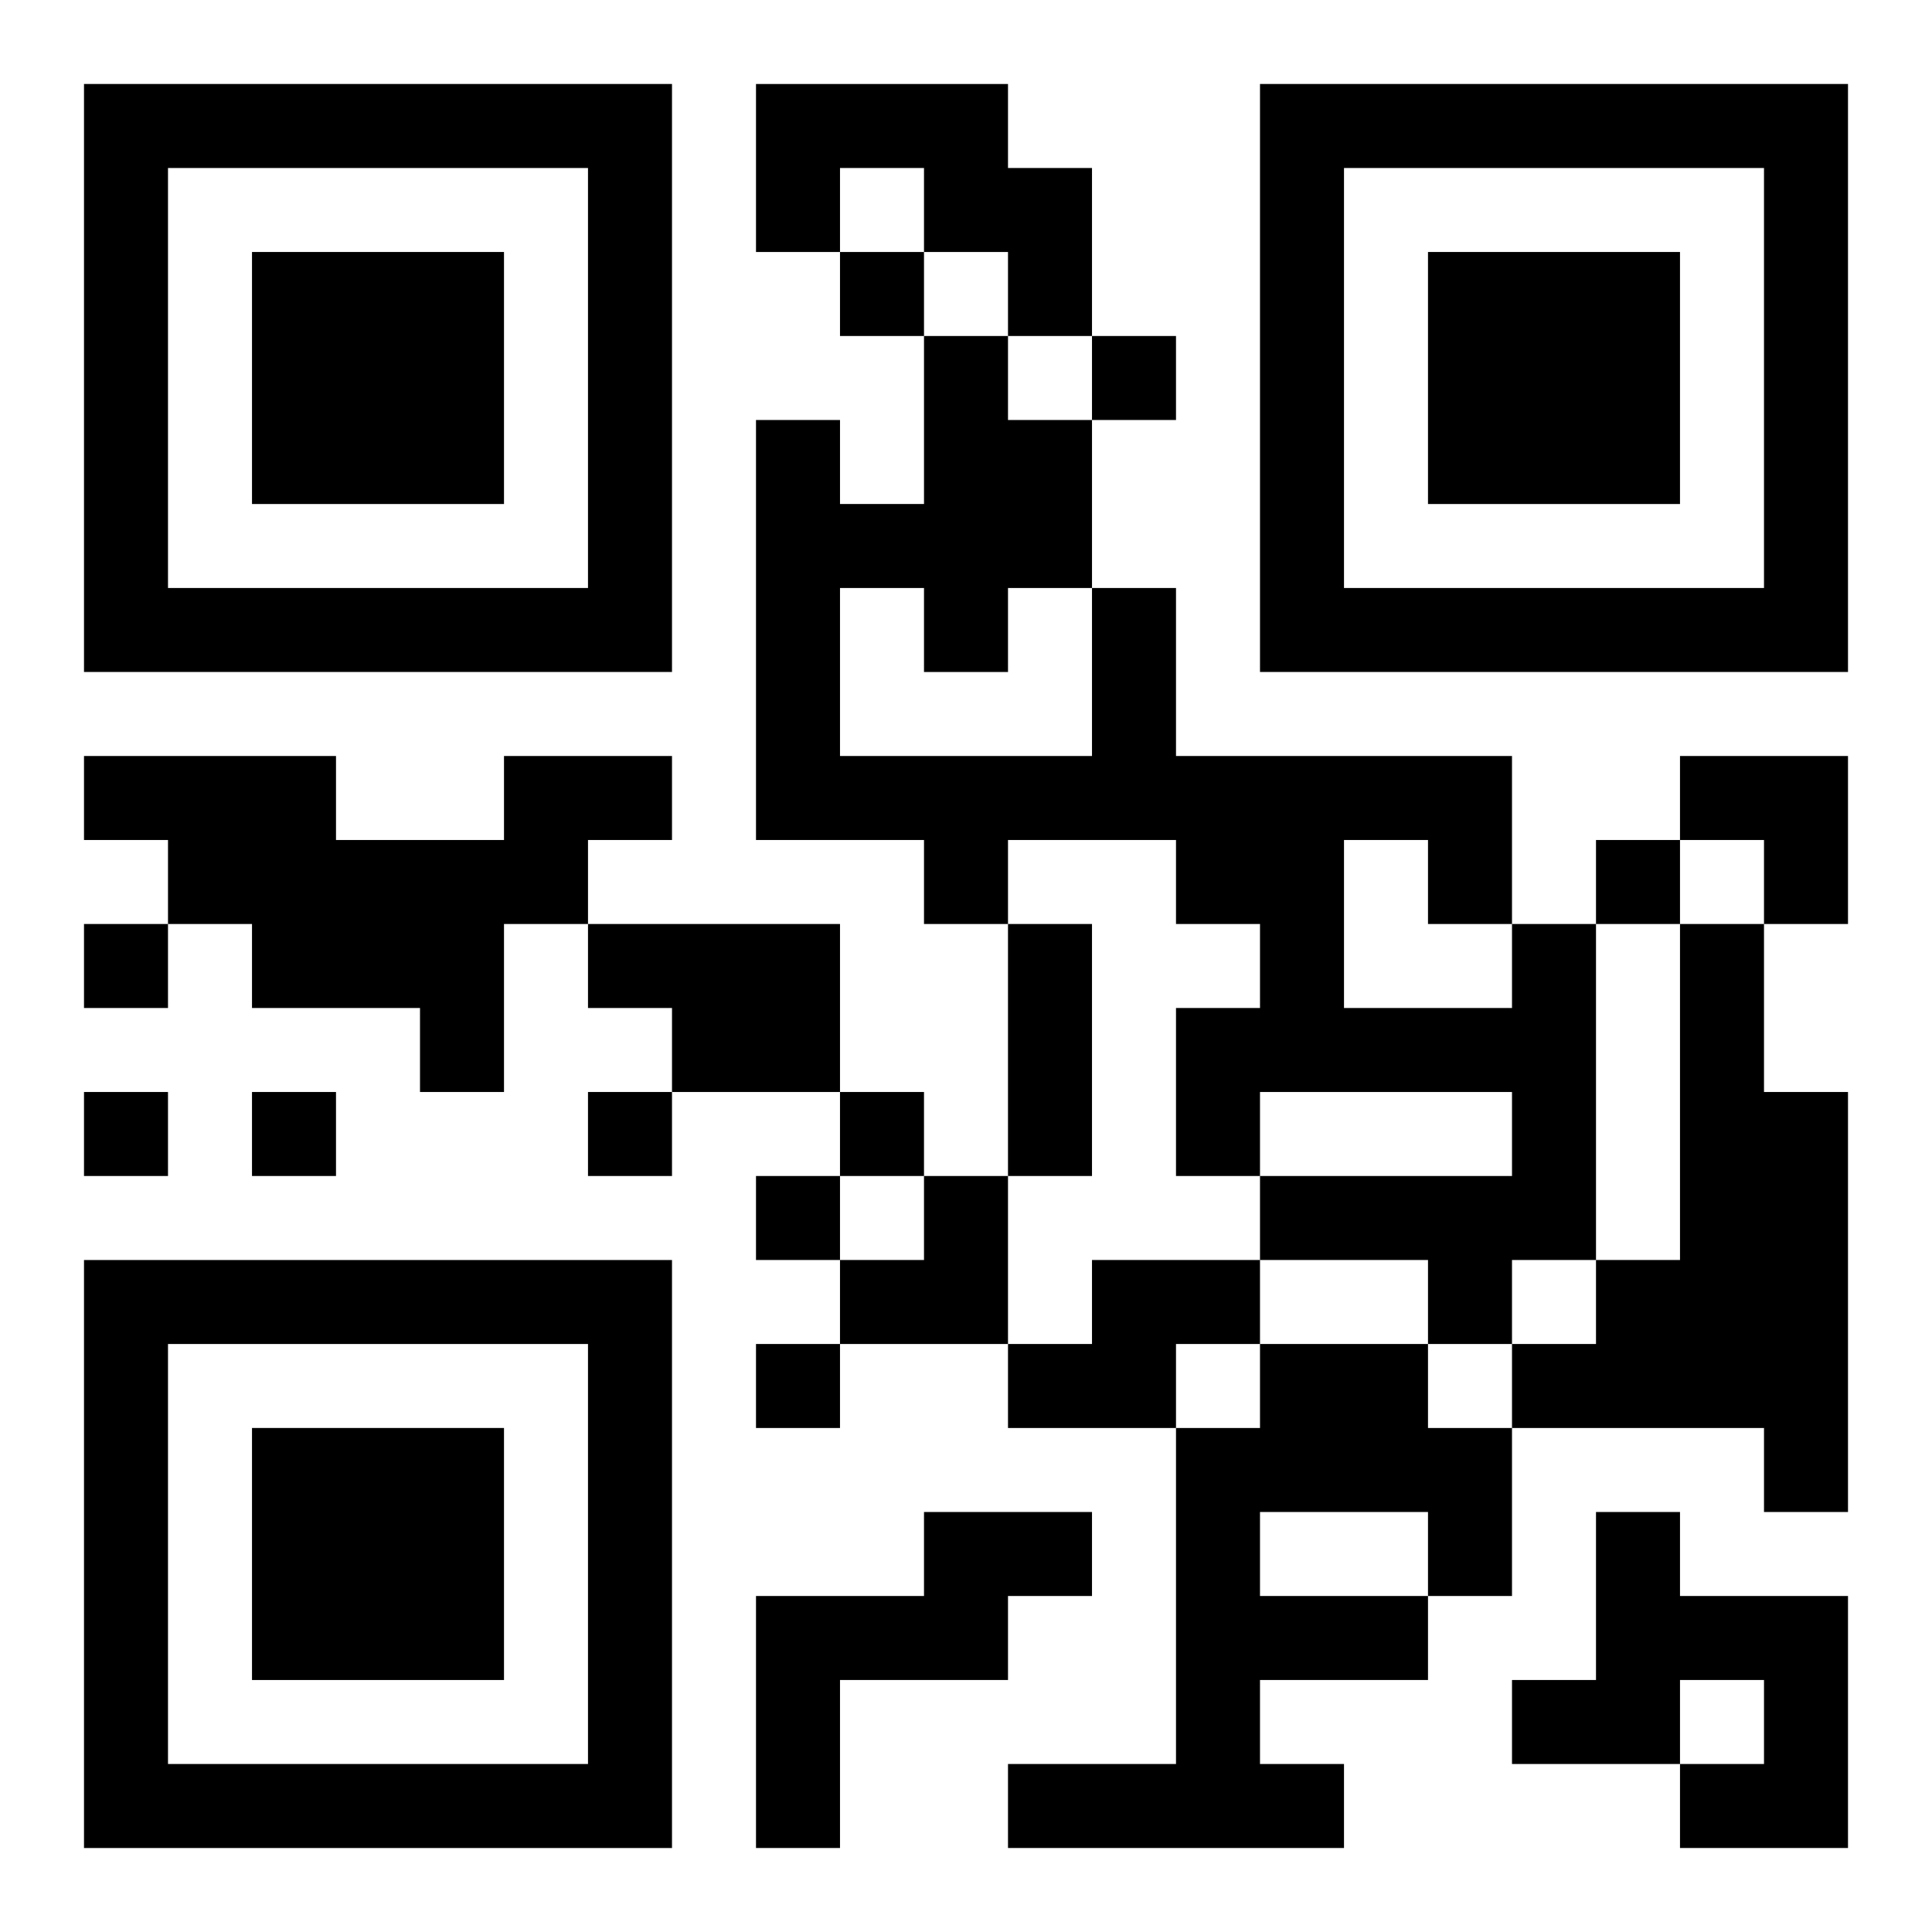 <?xml version="1.0" encoding="UTF-8"?>
<svg width="250" height="250" baseProfile="full" version="1.1" viewBox="-1 -1 23 23" xmlns="http://www.w3.org/2000/svg" xmlns:xlink="http://www.w3.org/1999/xlink"><symbol id="a"><path d="m0 7v7h7v-7h-7zm1 1h5v5h-5v-5zm1 1v3h3v-3h-3z"/></symbol><use y="-7" xlink:href="#a"/><use y="7" xlink:href="#a"/><use x="14" y="-7" xlink:href="#a"/><path d="m8 0h3v1h1v2h-1v-1h-1v-1h-1v1h-1v-2m-3 8h2v1h-1v1h-1v2h-1v-1h-2v-1h-1v-1h-1v-1h3v1h2v-1m1 2h3v2h-2v-1h-1v-1m11 0h1v4h-1v1h-1v-1h-2v-1h3v-1h-3v1h-1v-2h1v-1h-1v-1h-2v1h-1v-1h-2v-5h1v1h1v-2h1v1h1v2h1v2h4v2m-8-4v2h3v-2h-1v1h-1v-1h-1m6 3v2h2v-1h-1v-1h-1m4 1h1v2h1v5h-1v-1h-3v-1h1v-1h1v-4m-7 4h2v1h-1v1h-2v-1h1v-1m2 1h2v1h1v2h-1v1h-2v1h1v1h-4v-1h2v-4h1v-1m0 2v1h2v-1h-2m-4 0h2v1h-1v1h-2v2h-1v-3h2v-1m8 0h1v1h2v3h-2v-1h1v-1h-1v1h-2v-1h1v-2m-9-15v1h1v-1h-1m3 1v1h1v-1h-1m6 6v1h1v-1h-1m-18 1v1h1v-1h-1m0 2v1h1v-1h-1m2 0v1h1v-1h-1m4 0v1h1v-1h-1m3 0v1h1v-1h-1m-1 1v1h1v-1h-1m0 2v1h1v-1h-1m3-5h1v3h-1v-3m8-2h2v2h-1v-1h-1zm-10 5m1 0h1v2h-2v-1h1z"/></svg>
